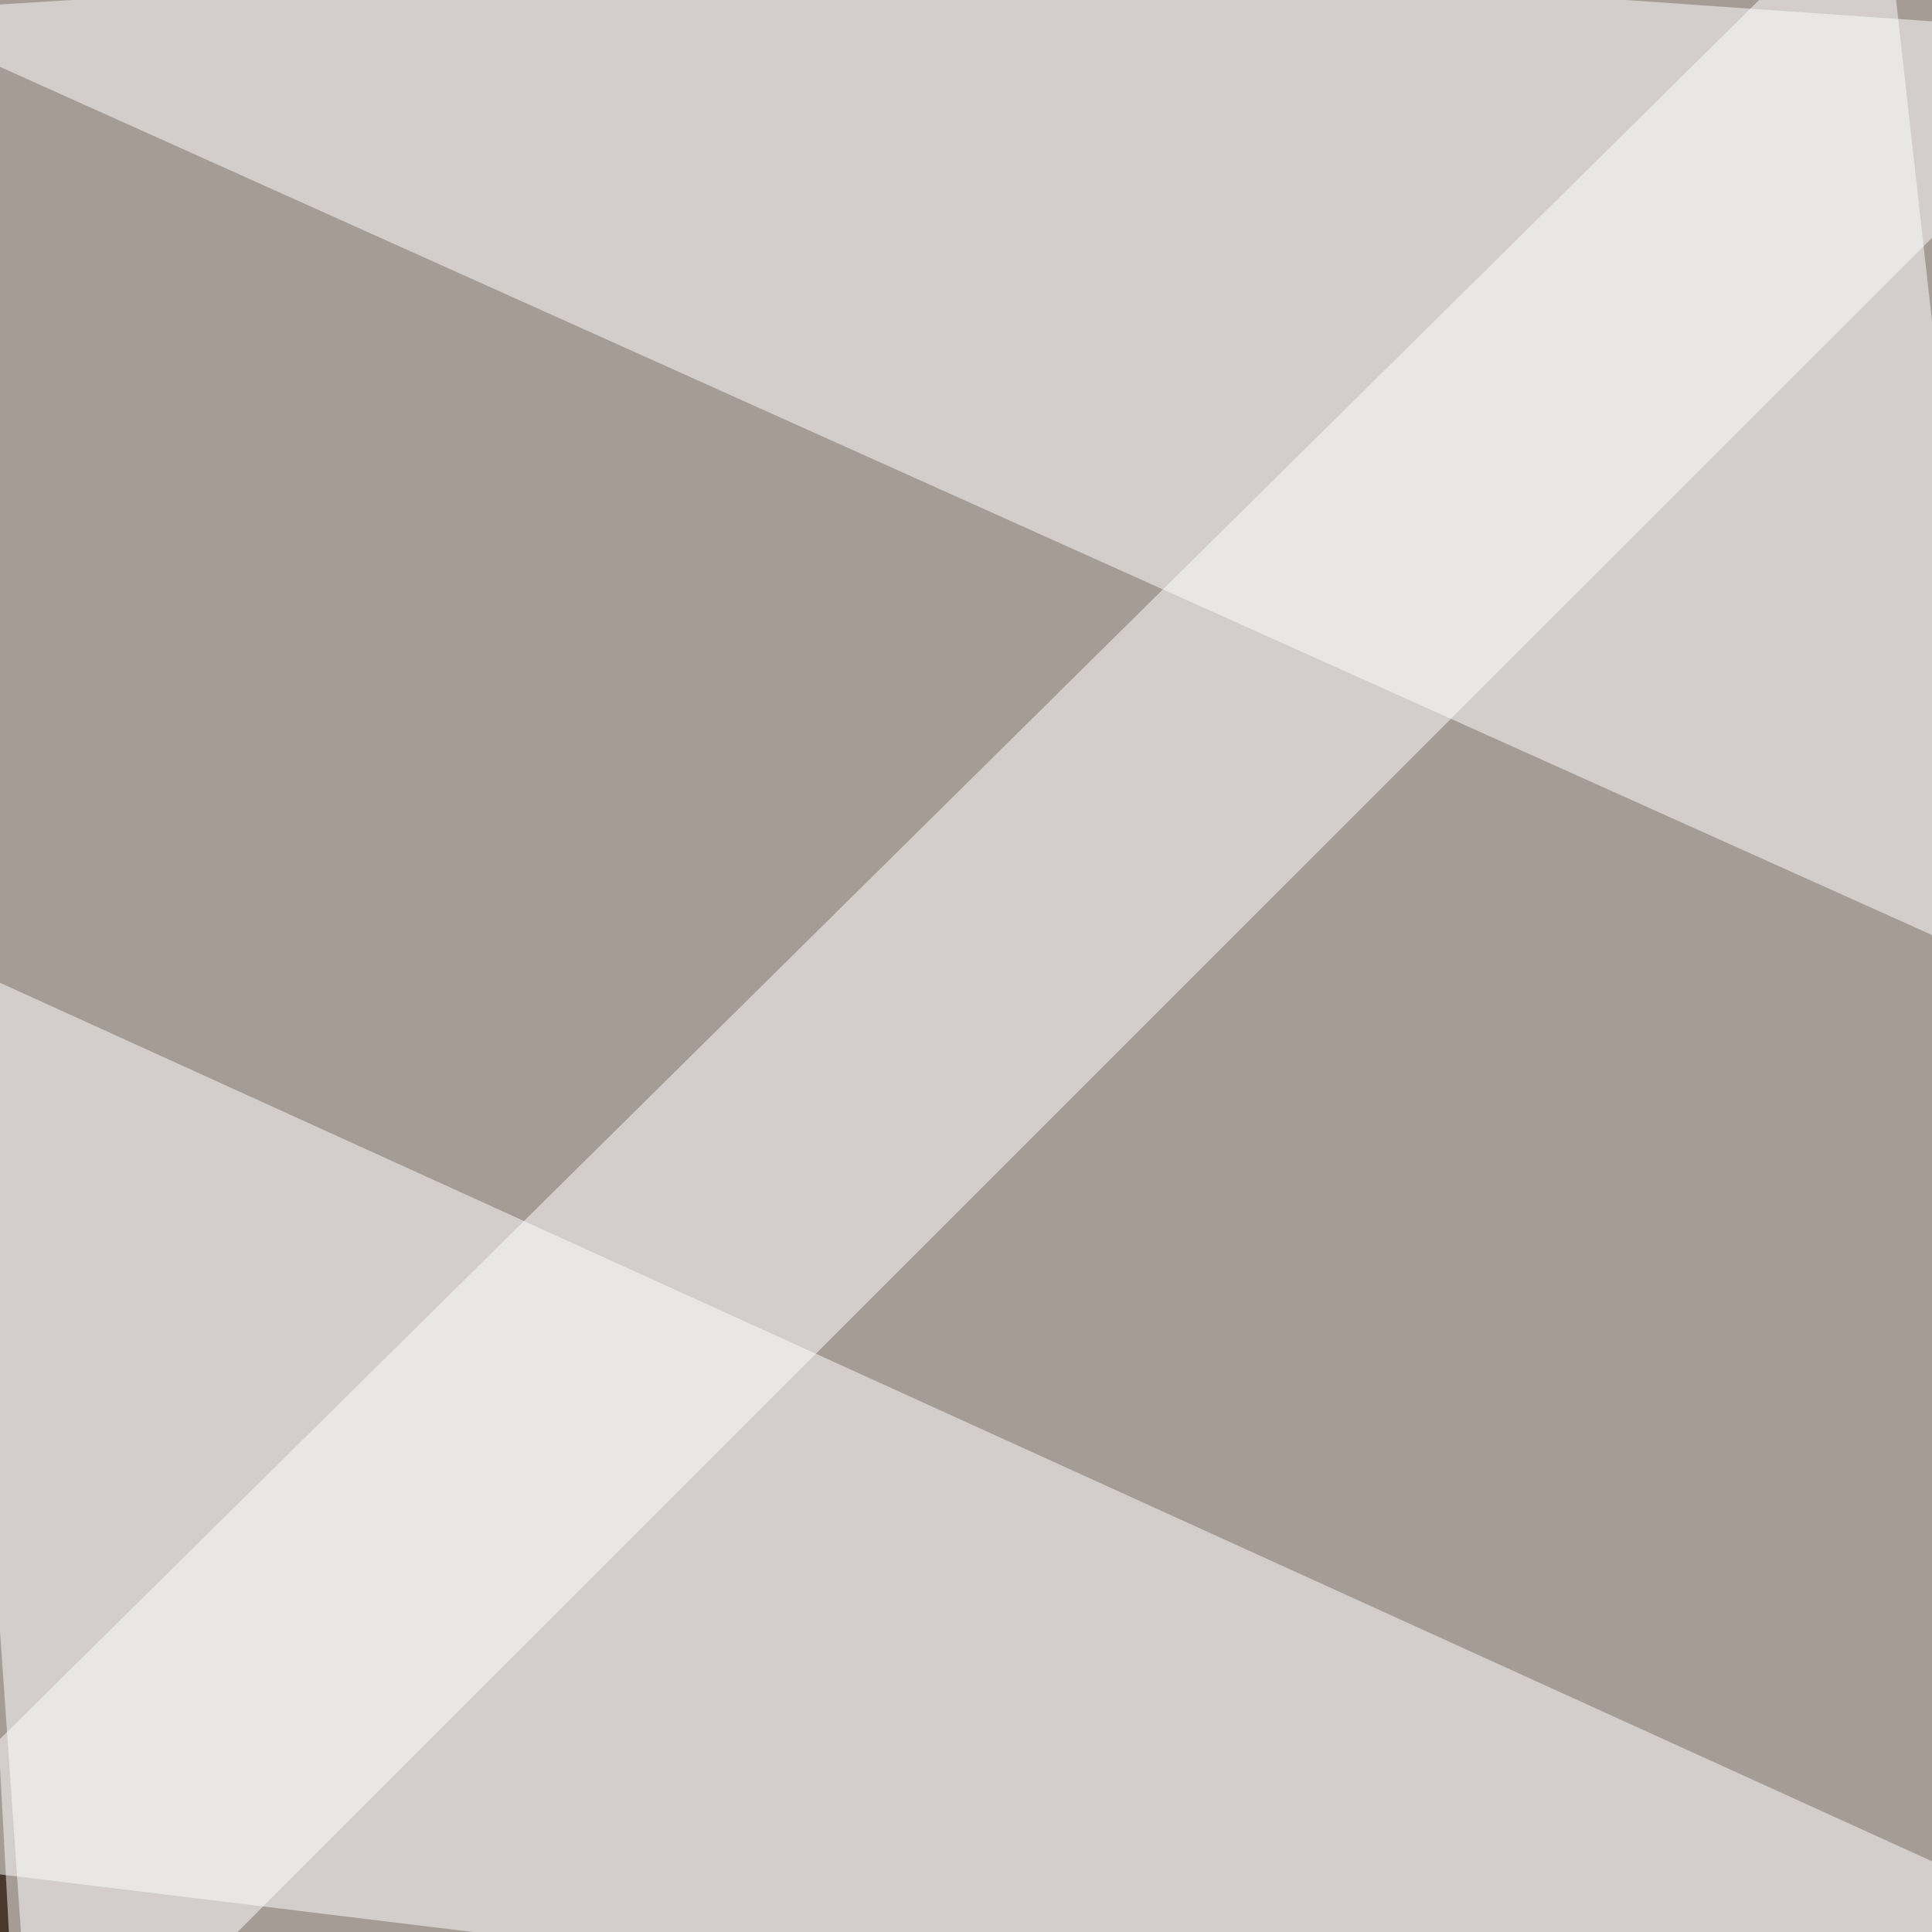<svg xmlns="http://www.w3.org/2000/svg" width="480" height="480"><filter id="a"><feGaussianBlur stdDeviation="12"/></filter><rect width="100%" height="100%" fill="#4b382c"/><g filter="url(#a)"><g fill="#fff" fill-opacity=".5"><path d="M-30.3 462l498-492.3 62.6 560.6z"/><path d="M530.3 8.8l-560.6-39 39 560.5z"/><path d="M4.9 530.3l-15.6-291 541 246zM-30.3 3l560.6 251.9-25.4-285.2z"/></g></g></svg>